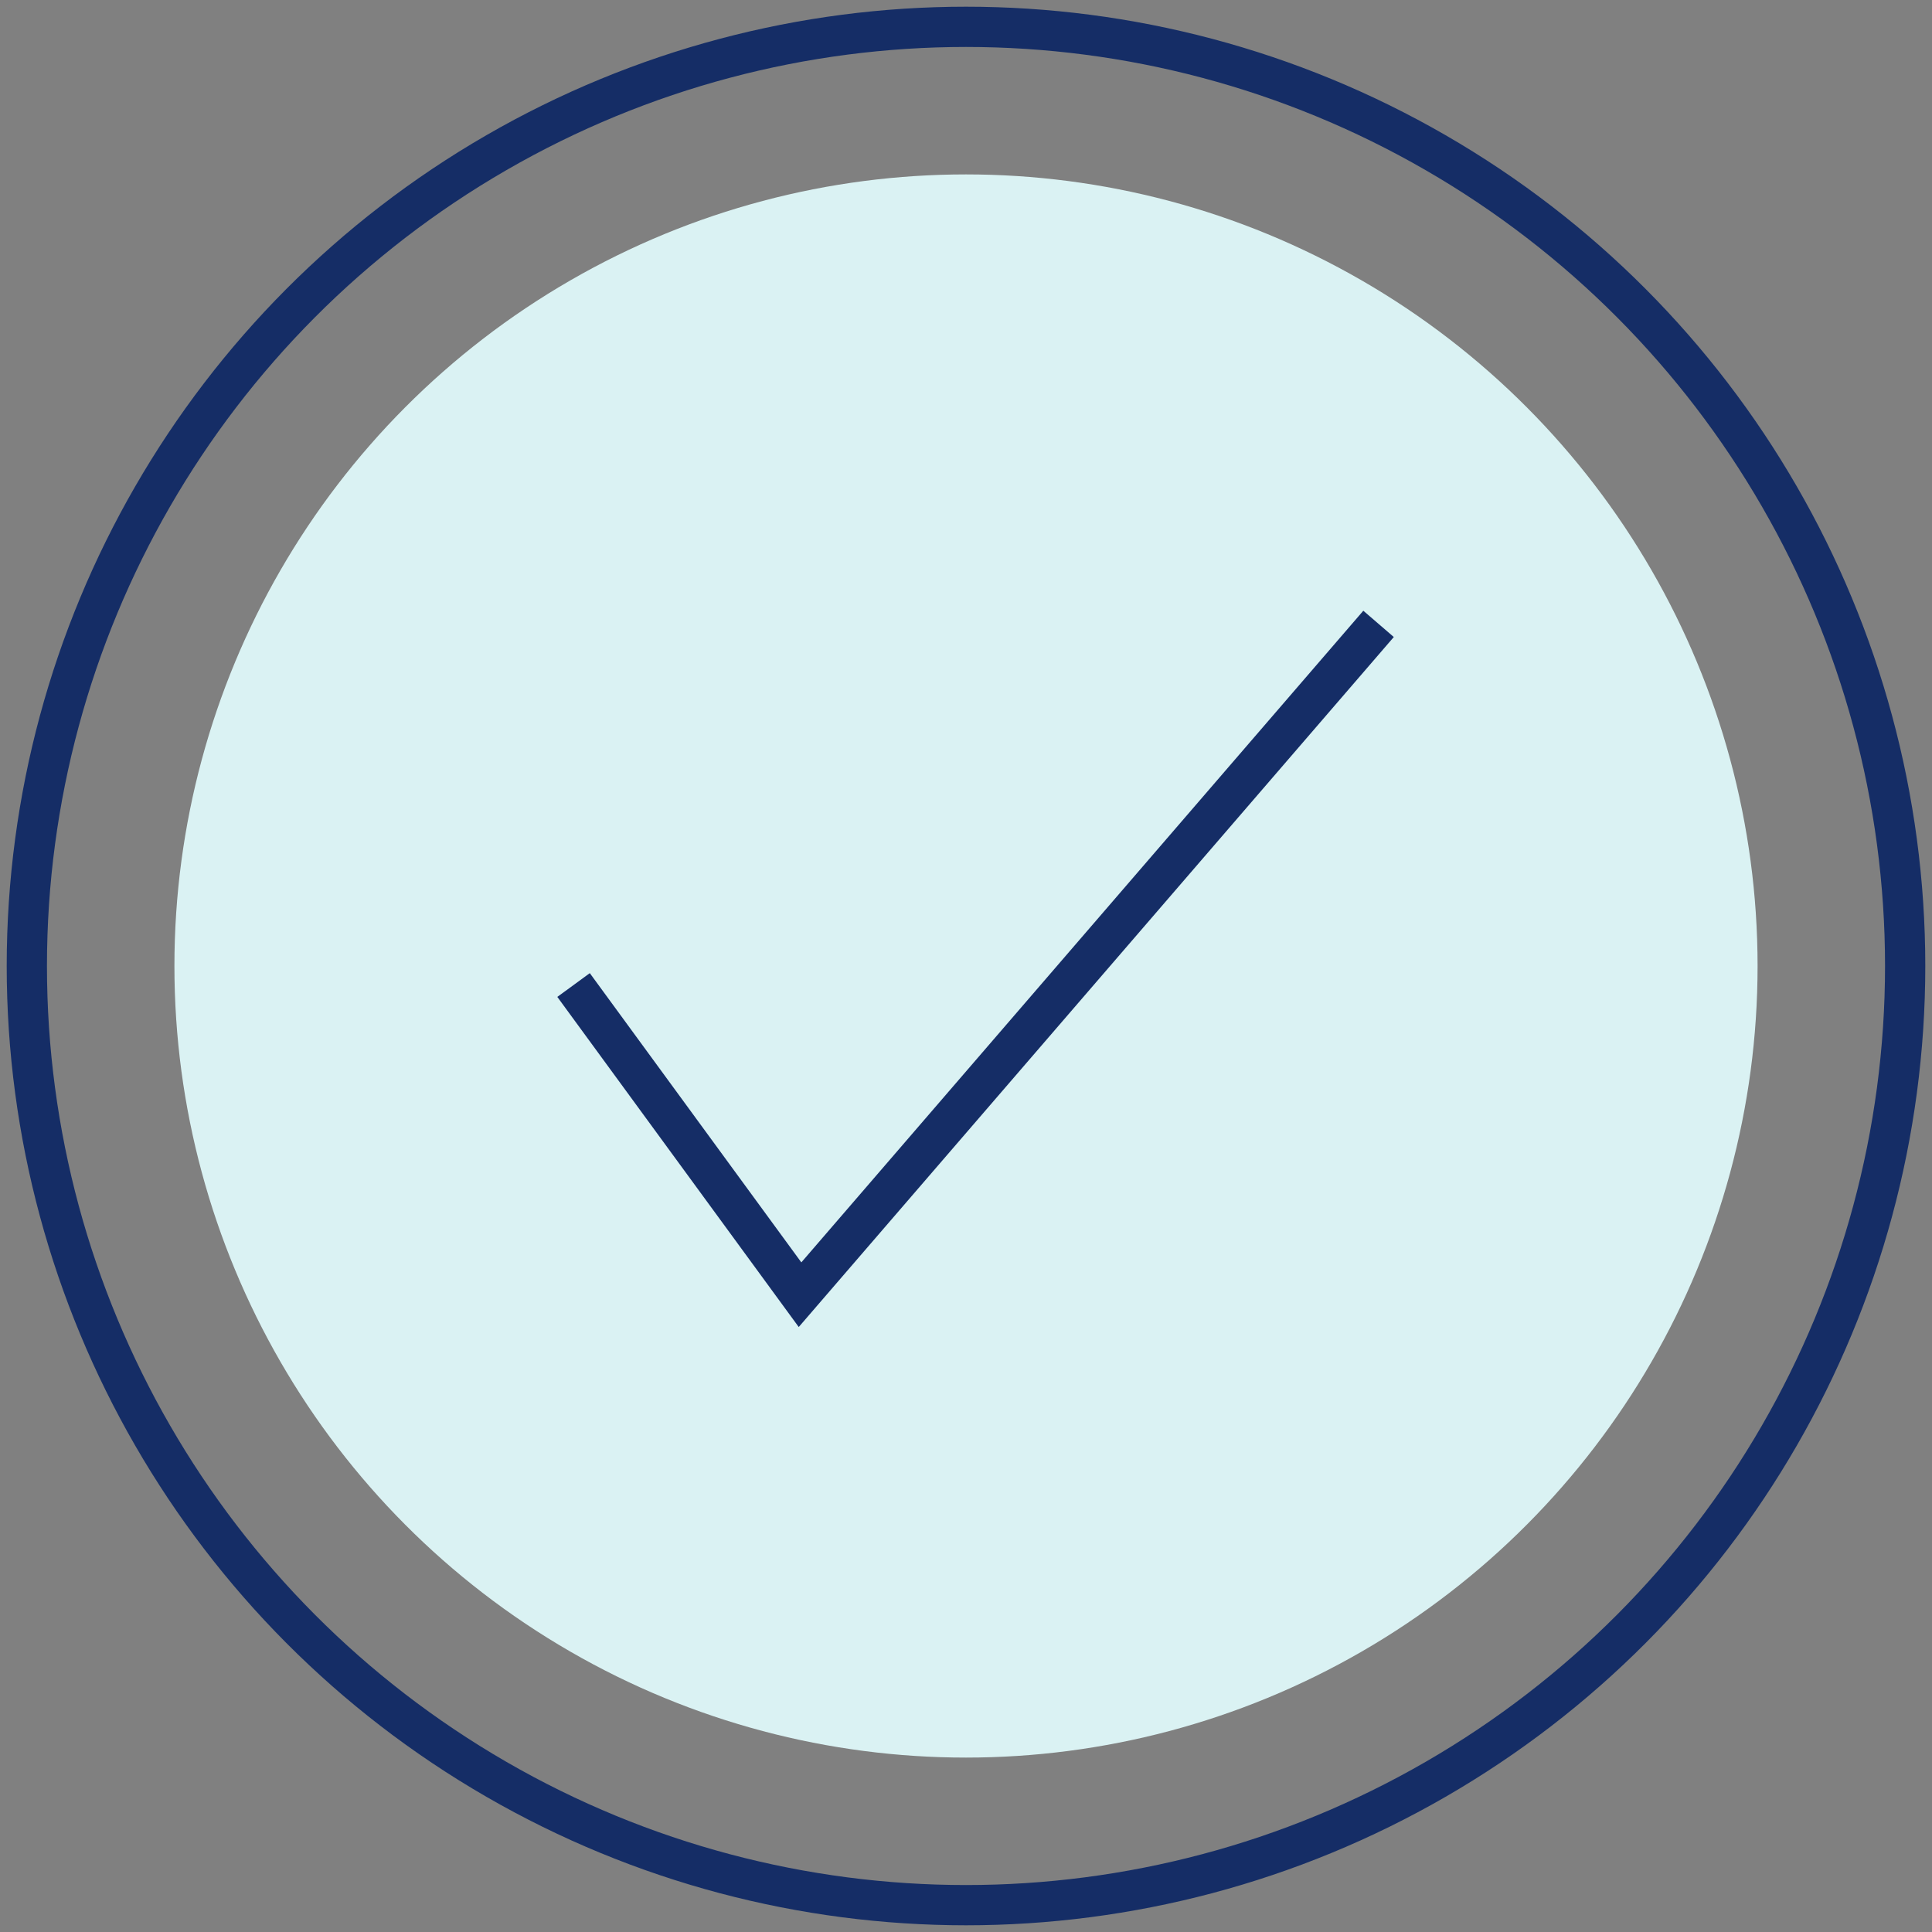 <svg xmlns="http://www.w3.org/2000/svg" width="144" height="144" viewBox="0 0 144 144">
    <rect x="0" y="0" width="144" height="144" fill="#808080" stroke="none"/>
    <g fill="none" fill-rule="evenodd" transform="translate(2 2)">
        <circle cx="70" cy="70" r="70" stroke="#152D66" stroke-width="3"/>
        <circle cx="70" cy="70" r="59" fill="#DAF2F3"/>
        <path stroke="#152D66" stroke-width="3" d="M40.75 71.418L57.63 94.5l43.12-50"/>
    </g>
</svg>
